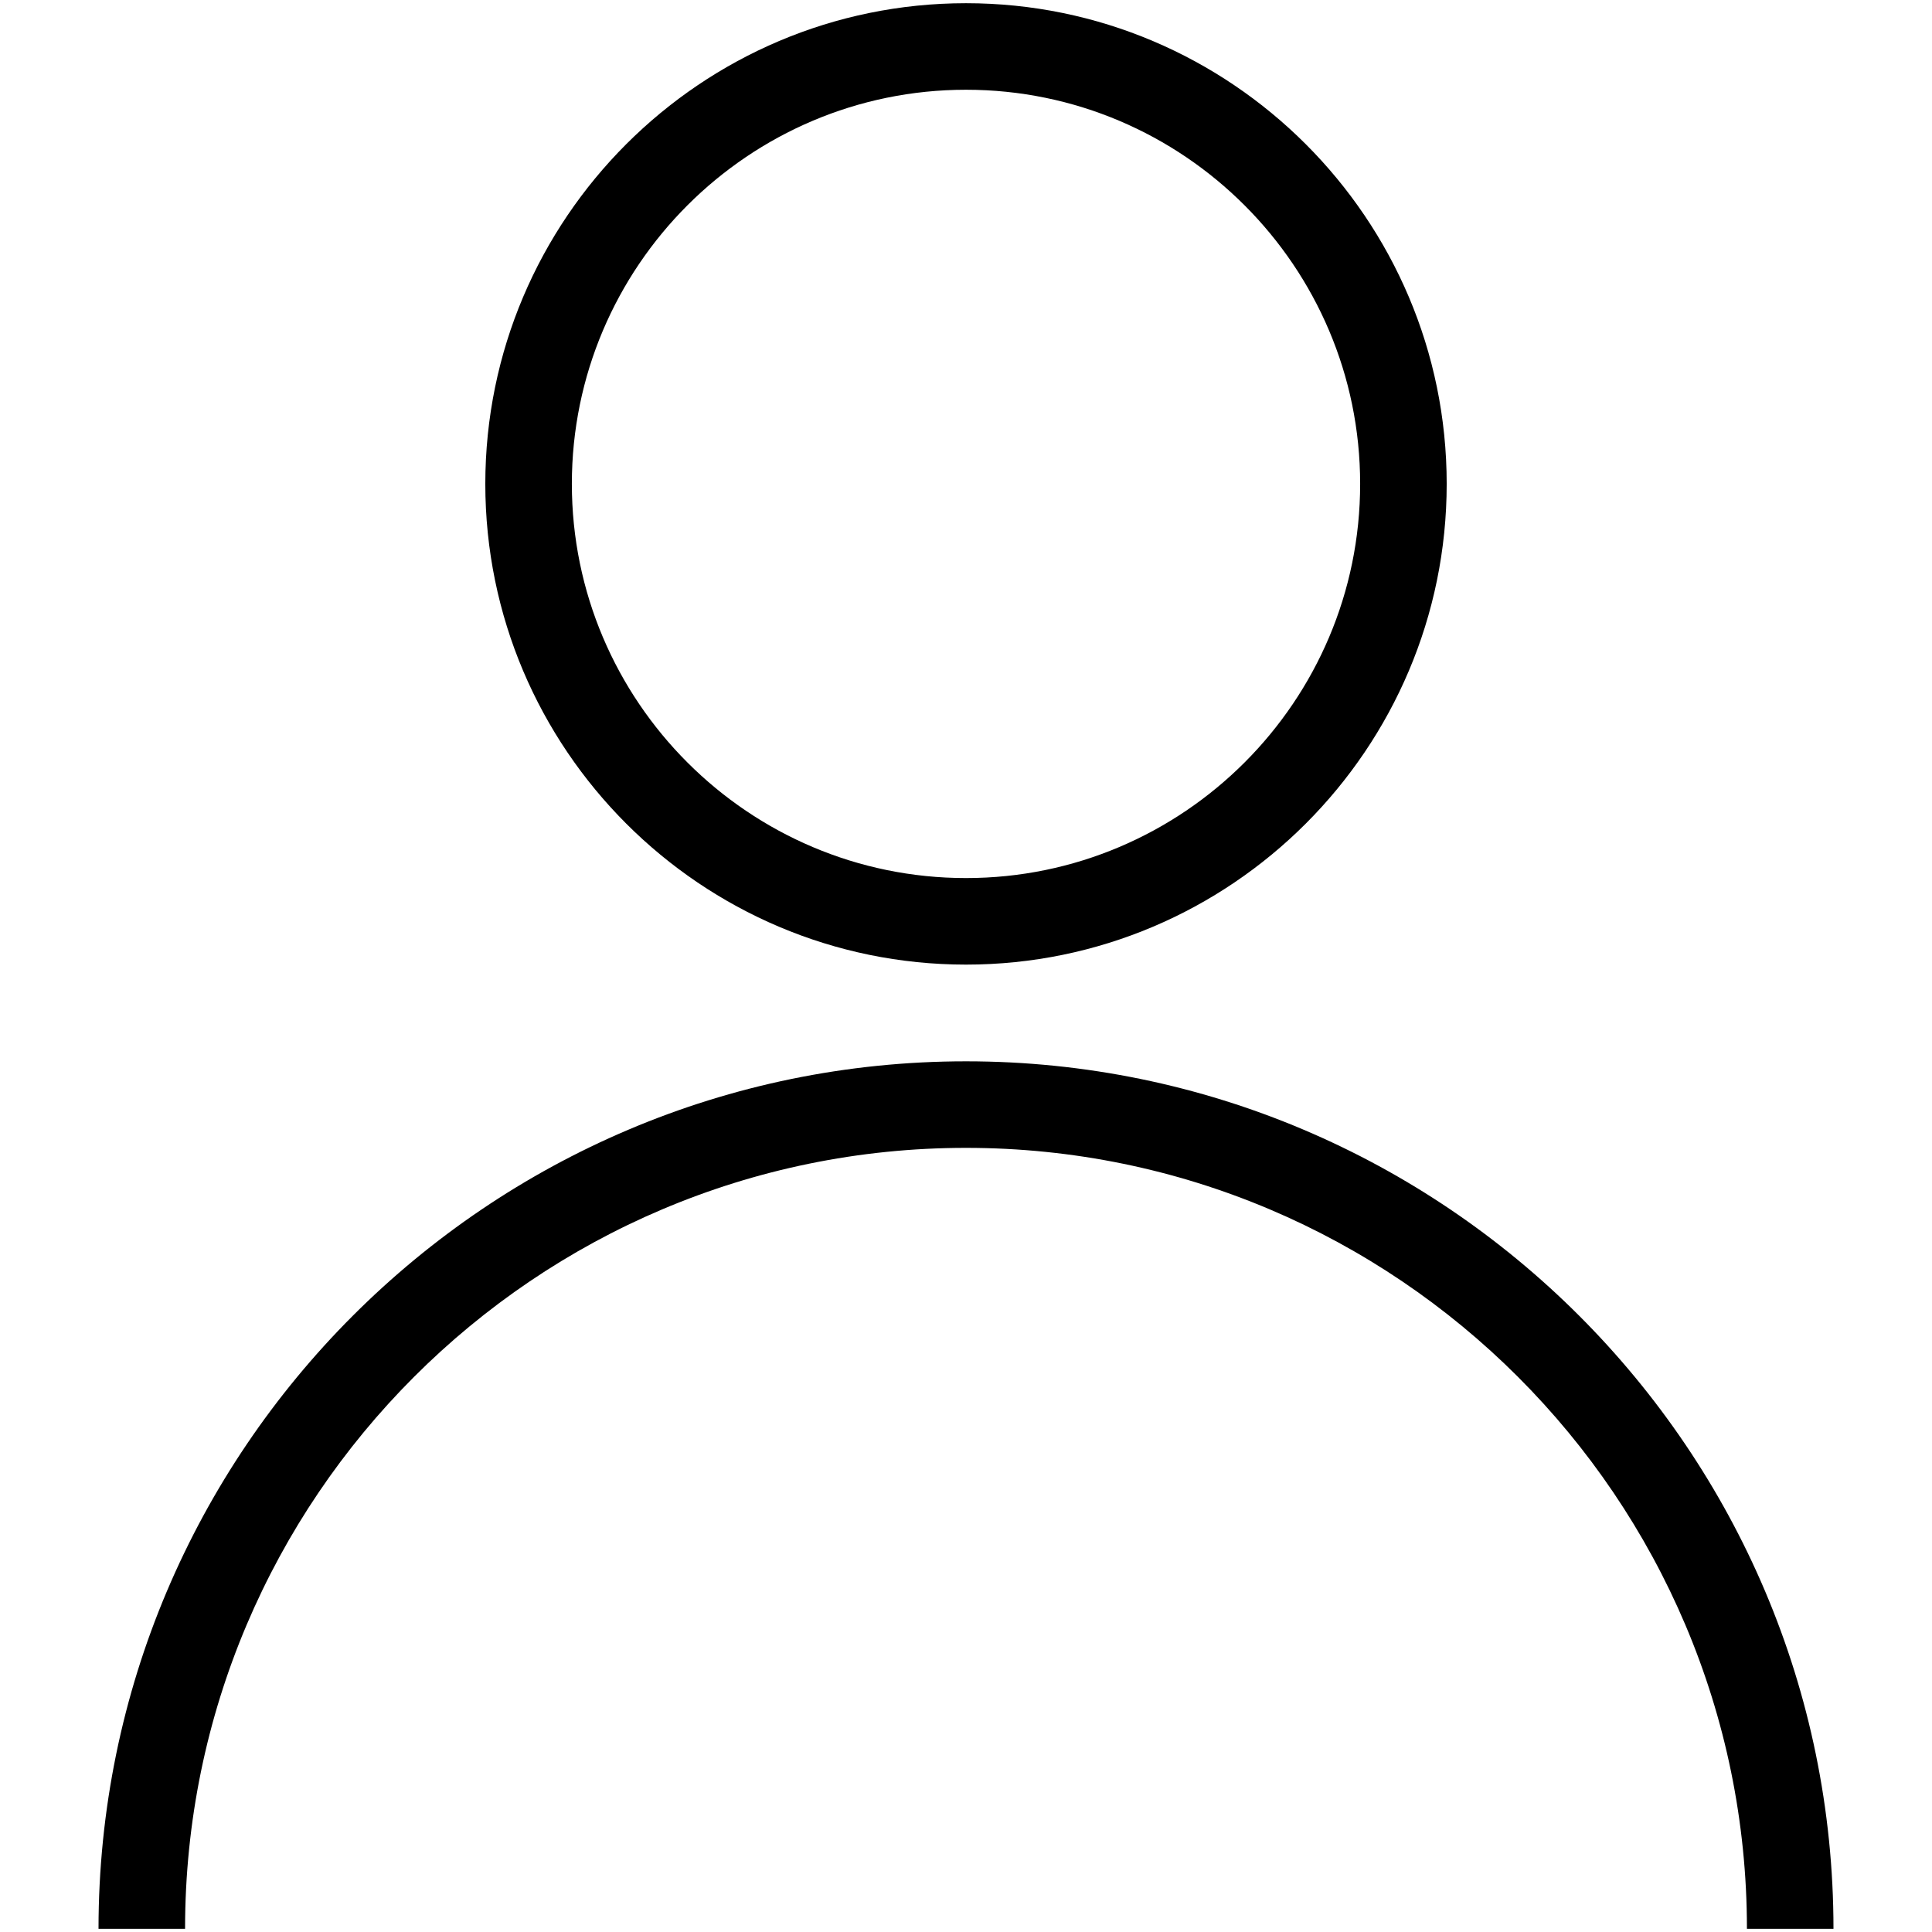 <svg xmlns="http://www.w3.org/2000/svg" xmlns:xlink="http://www.w3.org/1999/xlink" version="1.1" width="256" height="256" viewBox="0 0 256 256" xml:space="preserve">
<desc>Created with Fabric.js 1.7.22</desc>
<defs>
</defs>
<g transform="translate(128 128) scale(0.5 0.5)" style="">
	<g style="stroke: none; stroke-width: 0; stroke-dasharray: none; stroke-linecap: butt; stroke-linejoin: miter; stroke-miterlimit: 10; fill: none; fill-rule: nonzero; opacity: 1;" transform="translate(-255.15 -255.15) scale(5.67 5.67)" >
	<path d="M 85.545 90 H 81.5 c 0 -20.126 -16.374 -36.5 -36.5 -36.5 C 24.874 53.5 8.5 69.874 8.5 90 H 4.455 c 0 -22.357 18.188 -40.545 40.545 -40.545 S 85.545 67.643 85.545 90 z" style="stroke: none; stroke-width: 1; stroke-dasharray: none; stroke-linecap: butt; stroke-linejoin: miter; stroke-miterlimit: 10; fill: rgb(0,0,0); fill-rule: nonzero; opacity: 1;" transform=" matrix(1 0 0 1 0 0) " stroke-linecap="round" />
	<path d="M 45 44.935 c -12.389 0 -22.467 -10.079 -22.467 -22.468 S 32.611 0 45 0 s 22.467 10.079 22.467 22.467 S 57.389 44.935 45 44.935 z M 45 4.045 c -10.158 0 -18.422 8.264 -18.422 18.422 S 34.842 40.89 45 40.89 c 10.158 0 18.422 -8.265 18.422 -18.423 S 55.158 4.045 45 4.045 z" style="stroke: none; stroke-width: 1; stroke-dasharray: none; stroke-linecap: butt; stroke-linejoin: miter; stroke-miterlimit: 10; fill: rgb(0,0,0); fill-rule: nonzero; opacity: 1;" transform=" matrix(1 0 0 1 0 0) " stroke-linecap="round" />
</g>
</g>
</svg>